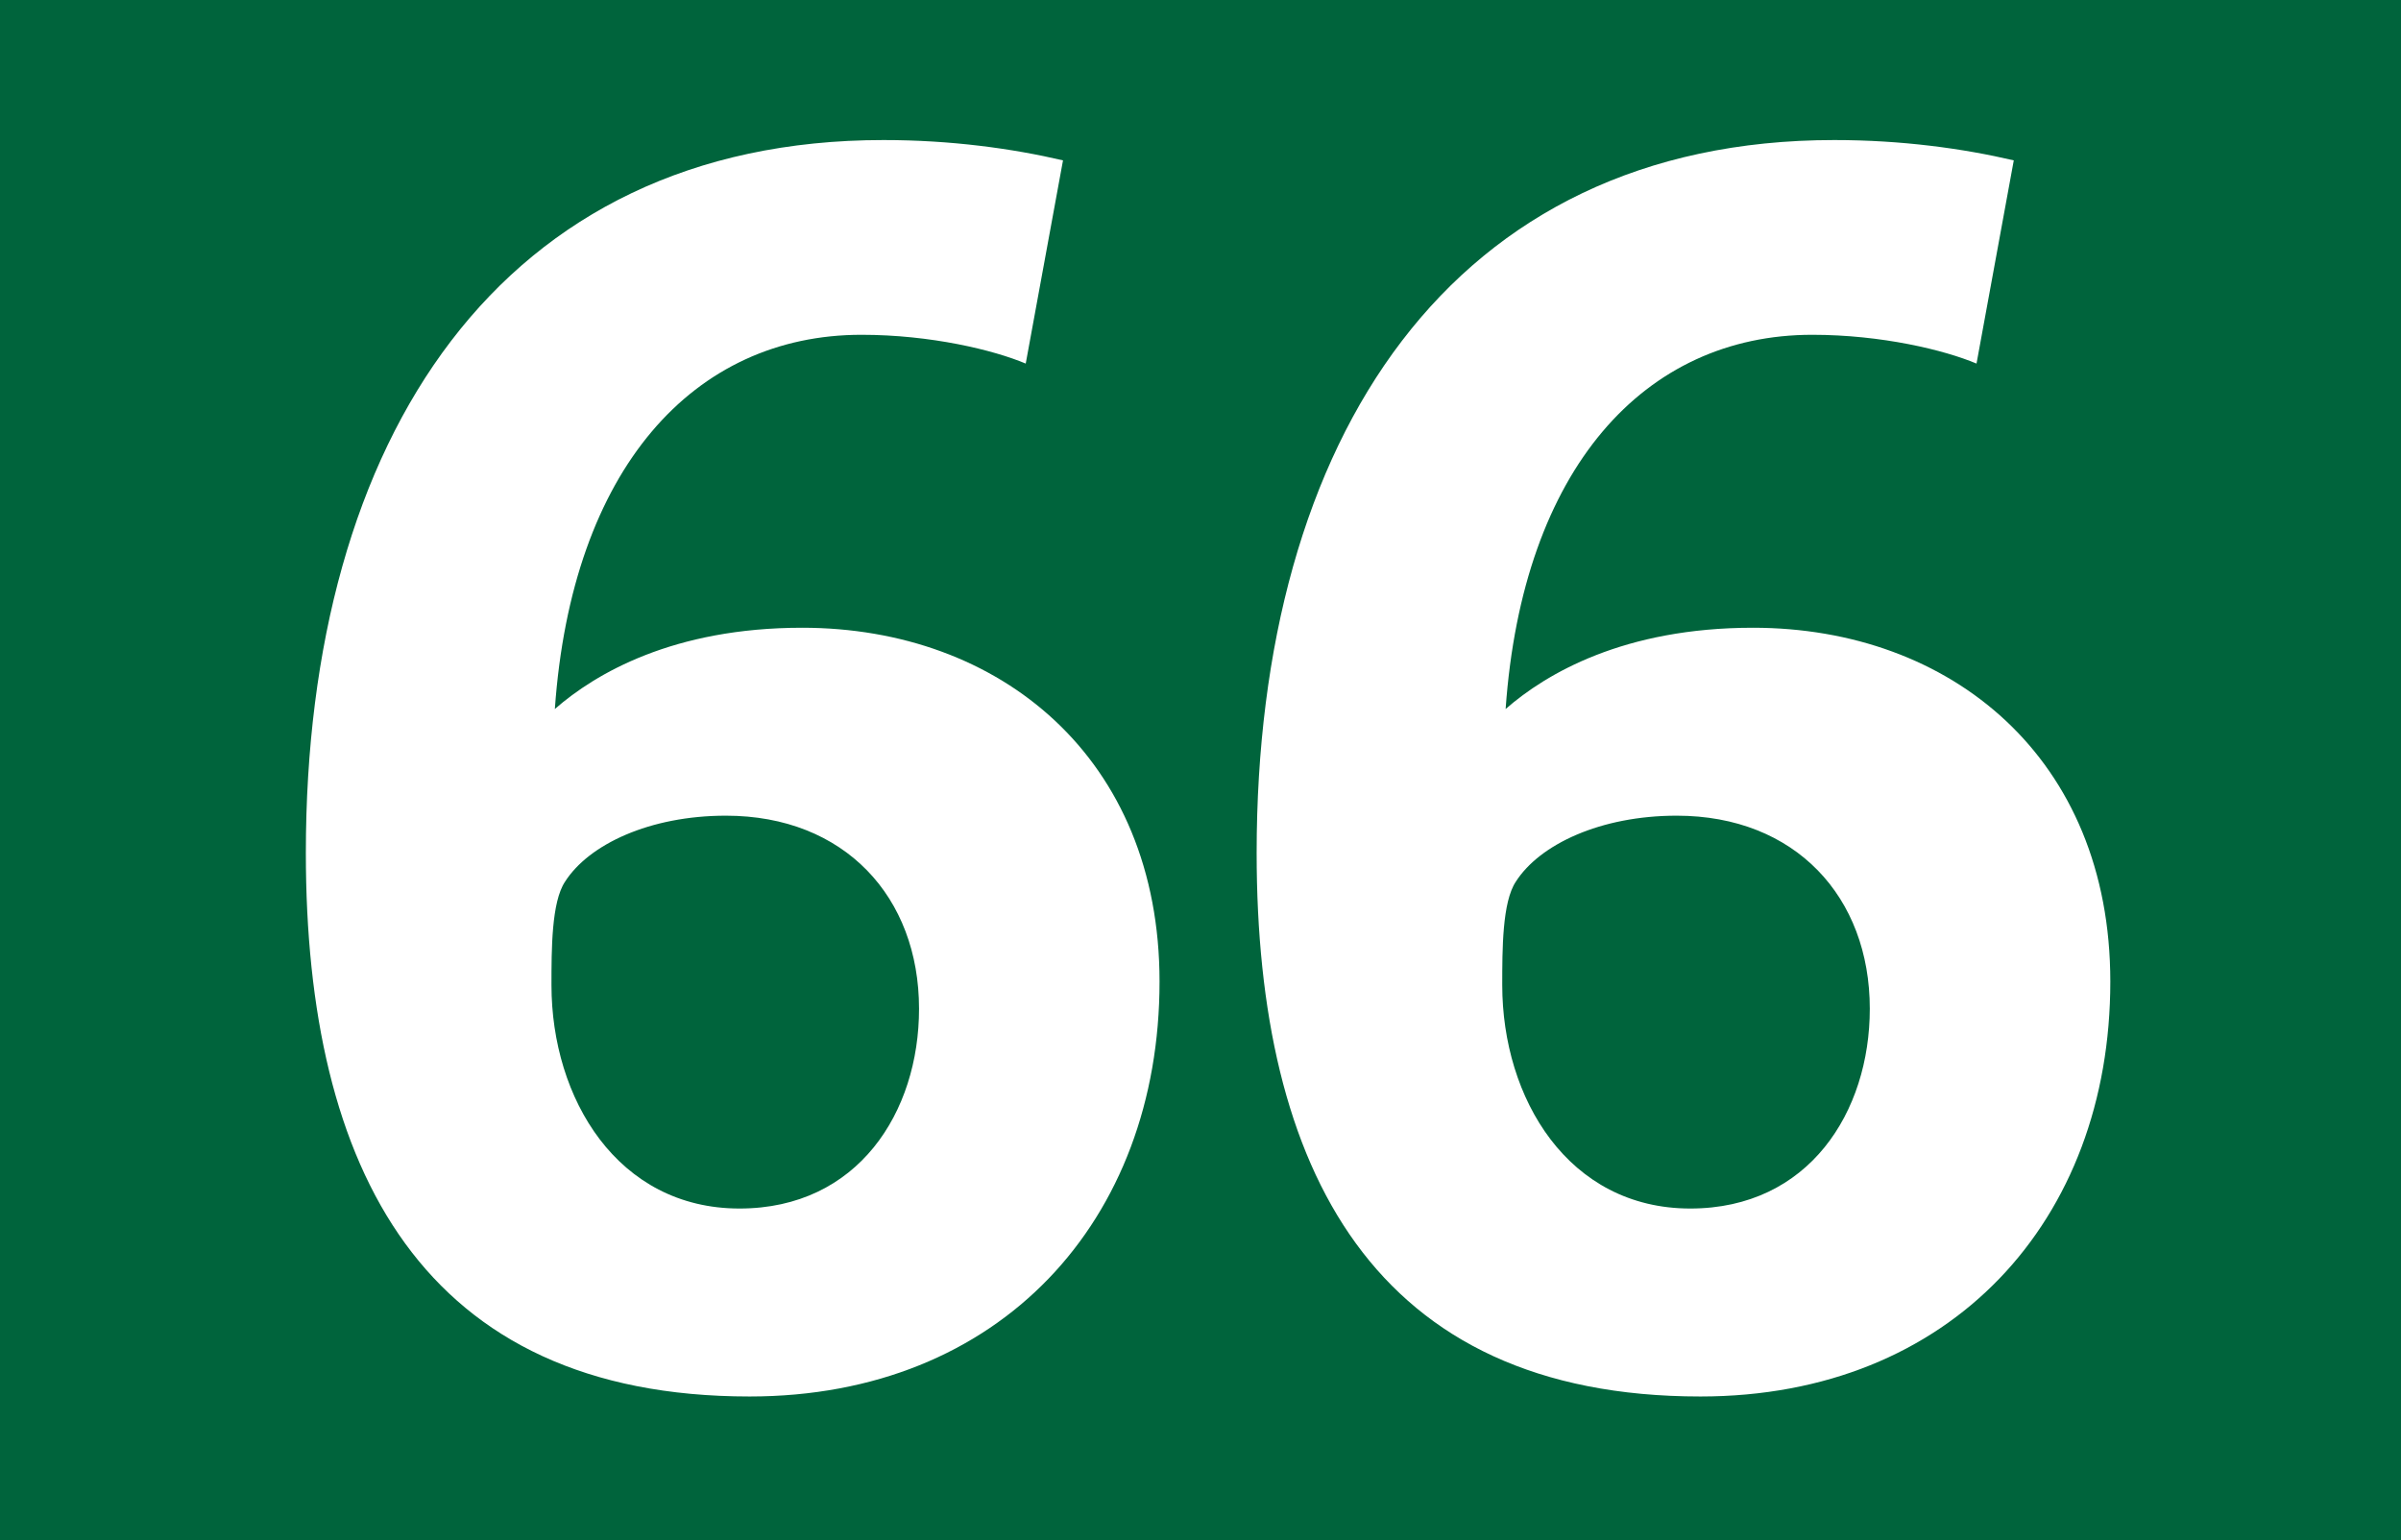 <?xml version="1.0" encoding="utf-8"?> <!-- Generator: Adobe Illustrator 21.0.2, SVG Export Plug-In . SVG Version: 6.00 Build 0)  --> <svg version="1.2" baseProfile="tiny" id="Calque_1" xmlns="http://www.w3.org/2000/svg" xmlns:xlink="http://www.w3.org/1999/xlink" x="0px" y="0px" viewBox="0 0 120 77" overflow="scroll" xml:space="preserve"> <g> <rect fill-rule="evenodd" fill="#00643C" width="120" height="77"/> <g> <path fill="#FFFFFF" d="M37.466,69.817c-16.338,0-22.18-11.344-22.18-27.175 c0-20.741,9.735-35.64,28.868-35.64c3.386,0,6.434,0.423,8.974,1.016 l-1.863,10.159C49.657,17.5,46.524,16.738,43.054,16.738 c-8.381,0-14.476,6.688-15.323,18.709c2.032-1.778,5.926-4.063,12.36-4.063 c9.905,0,17.862,6.518,17.862,17.692C57.953,61.013,49.996,69.817,37.466,69.817z M36.281,40.78c-3.81,0-6.857,1.439-8.042,3.302 c-0.677,1.016-0.677,3.386-0.677,5.164c0,5.672,3.302,11.174,9.397,11.174 c5.926,0,8.974-4.825,8.974-9.989C45.932,44.844,42.207,40.78,36.281,40.78z"/> <path fill="#FFFFFF" d="M84.986,69.817c-16.339,0-22.18-11.344-22.18-27.175 c0-20.741,9.734-35.64,28.867-35.64c3.387,0,6.434,0.423,8.974,1.016 L98.785,18.177C97.176,17.5,94.044,16.738,90.573,16.738 c-8.381,0-14.475,6.688-15.323,18.709c2.032-1.778,5.926-4.063,12.36-4.063 c9.905,0,17.862,6.518,17.862,17.692C105.473,61.013,97.516,69.817,84.986,69.817z M83.801,40.78c-3.81,0-6.857,1.439-8.043,3.302 c-0.677,1.016-0.677,3.386-0.677,5.164c0,5.672,3.302,11.174,9.397,11.174 c5.926,0,8.973-4.825,8.973-9.989C93.451,44.844,89.727,40.78,83.801,40.78z"/> </g> </g> <g> </g> </svg>